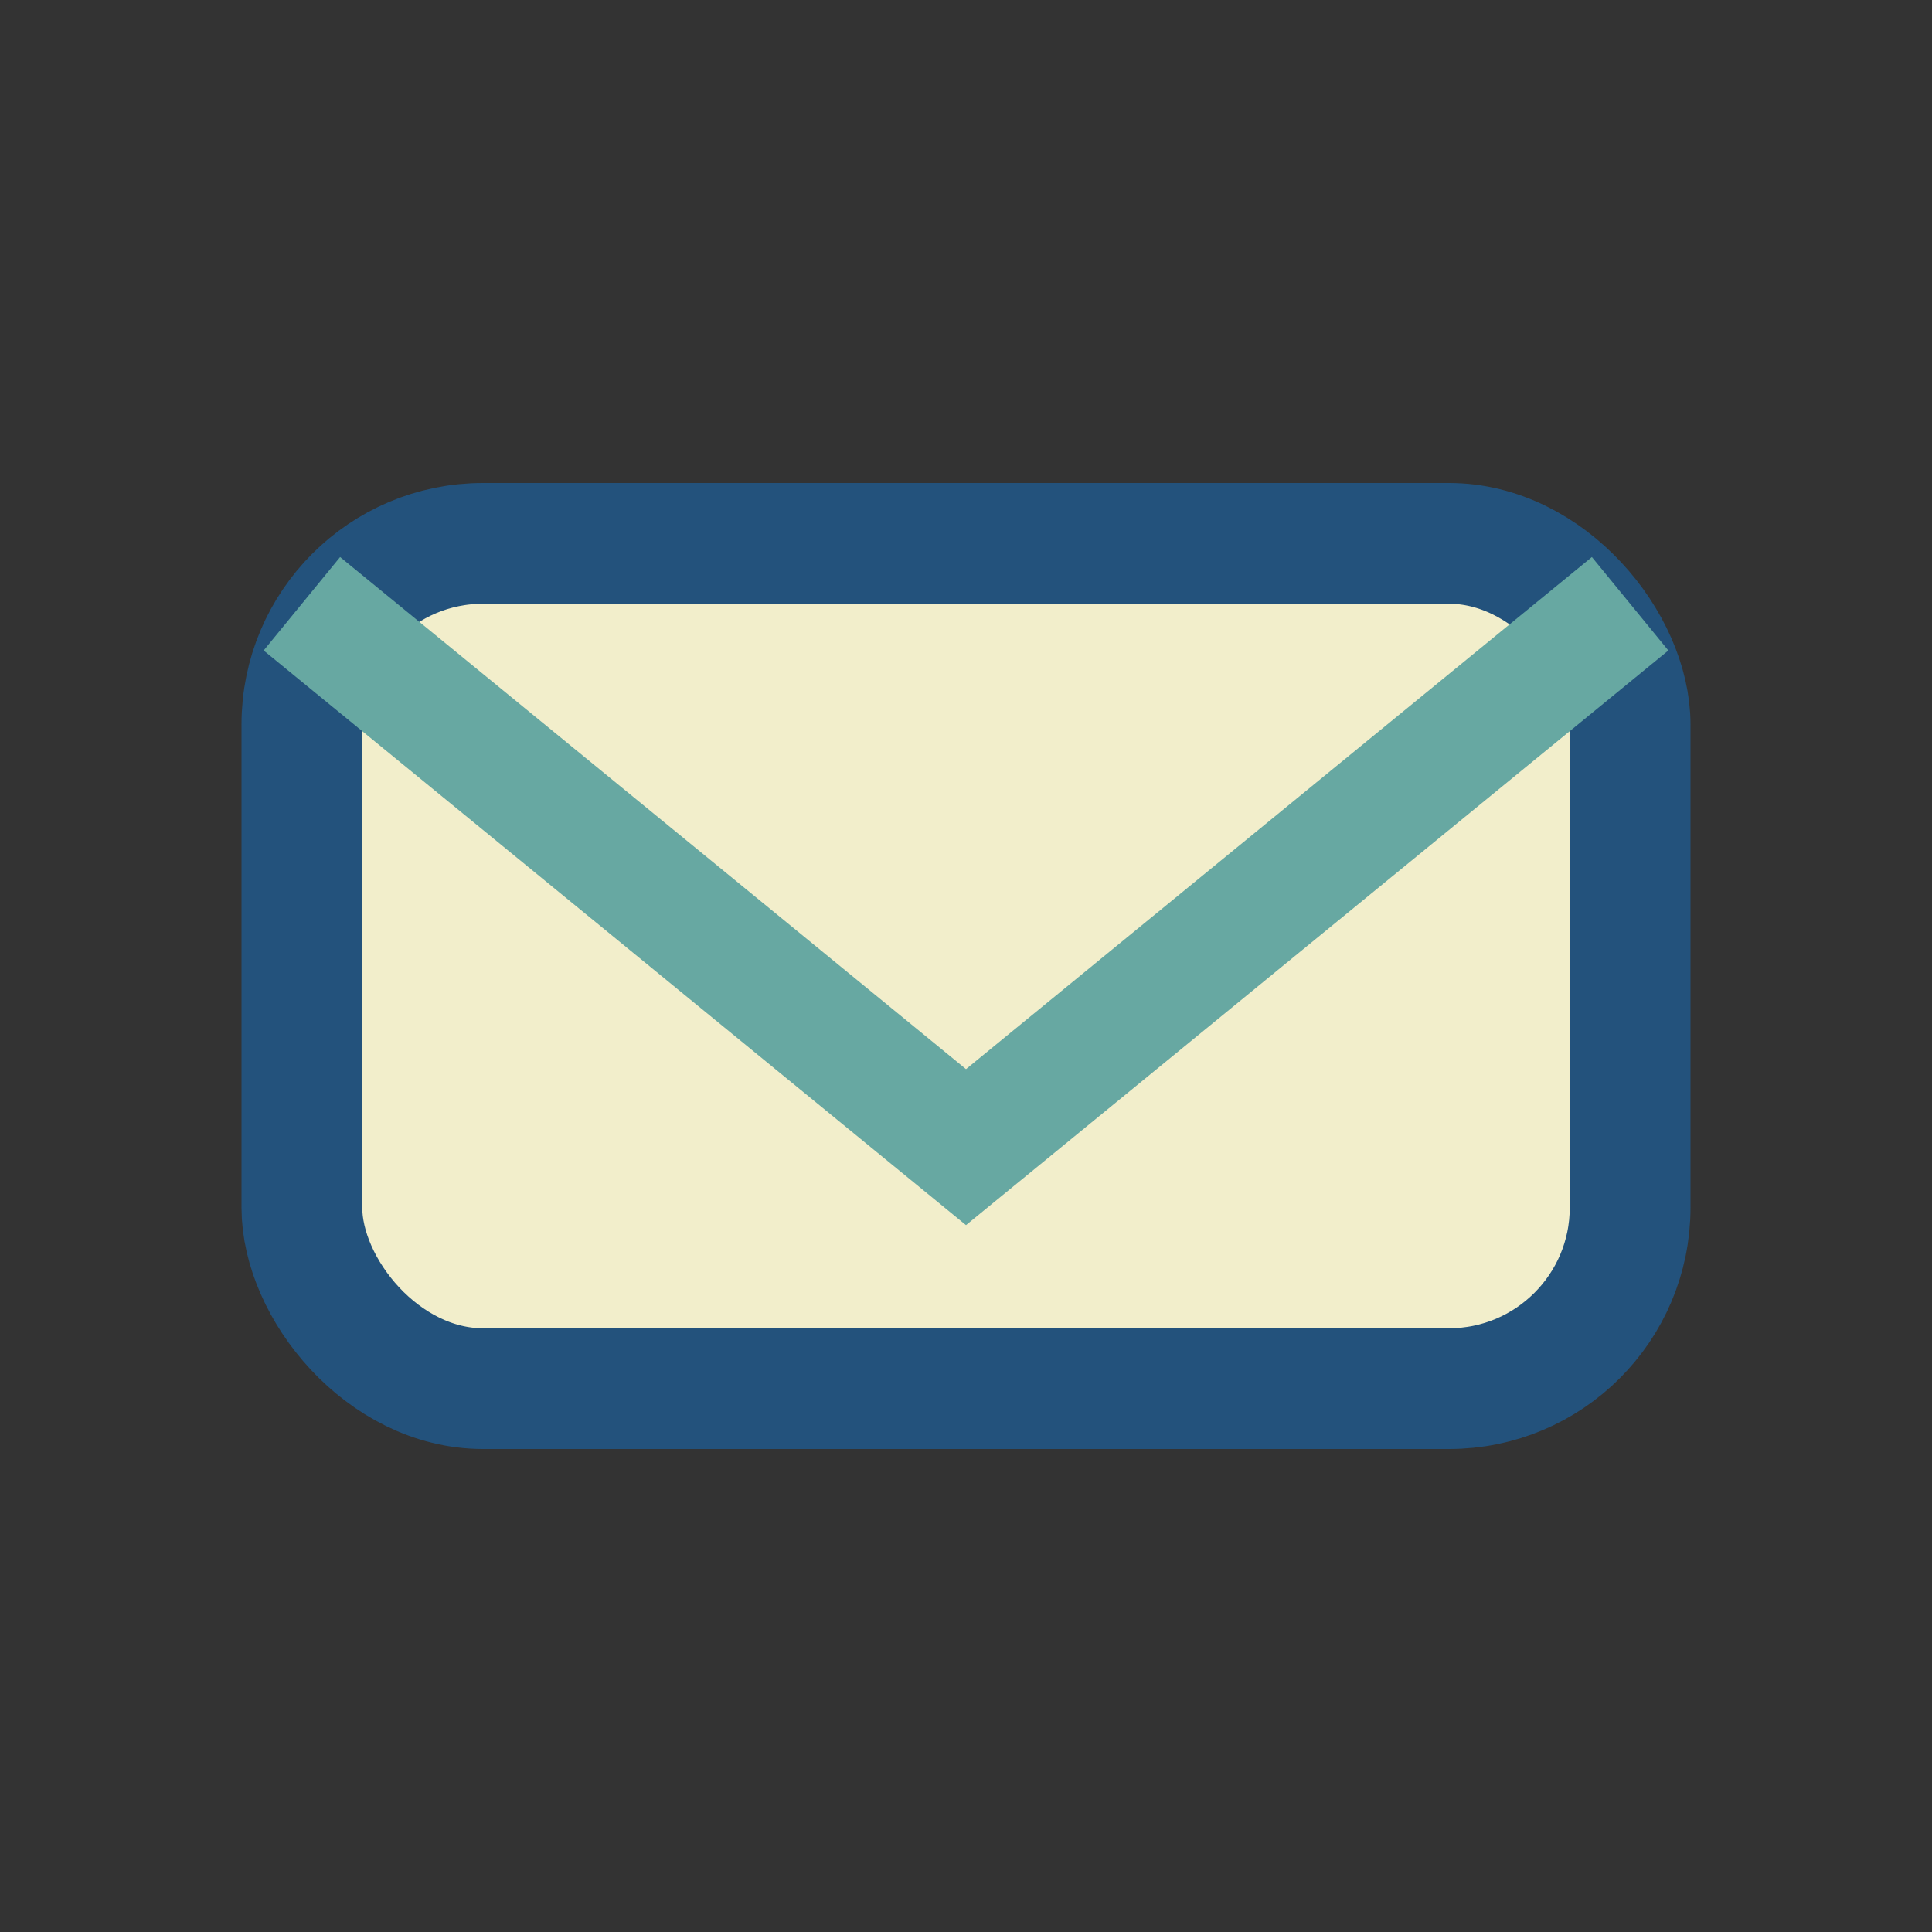 <?xml version="1.0" encoding="UTF-8"?>
<svg xmlns="http://www.w3.org/2000/svg" width="32" height="32" viewBox="0 0 32 32"><rect x="0" y="0" width="32" height="32" fill="#333333" stroke="none"/><rect x="5" y="9" width="22" height="14" rx="3" fill="#F2EECB" stroke="#23527C" stroke-width="2"/><polyline points="5,10 16,19 27,10" fill="none" stroke="#67A8A2" stroke-width="2"/></svg>